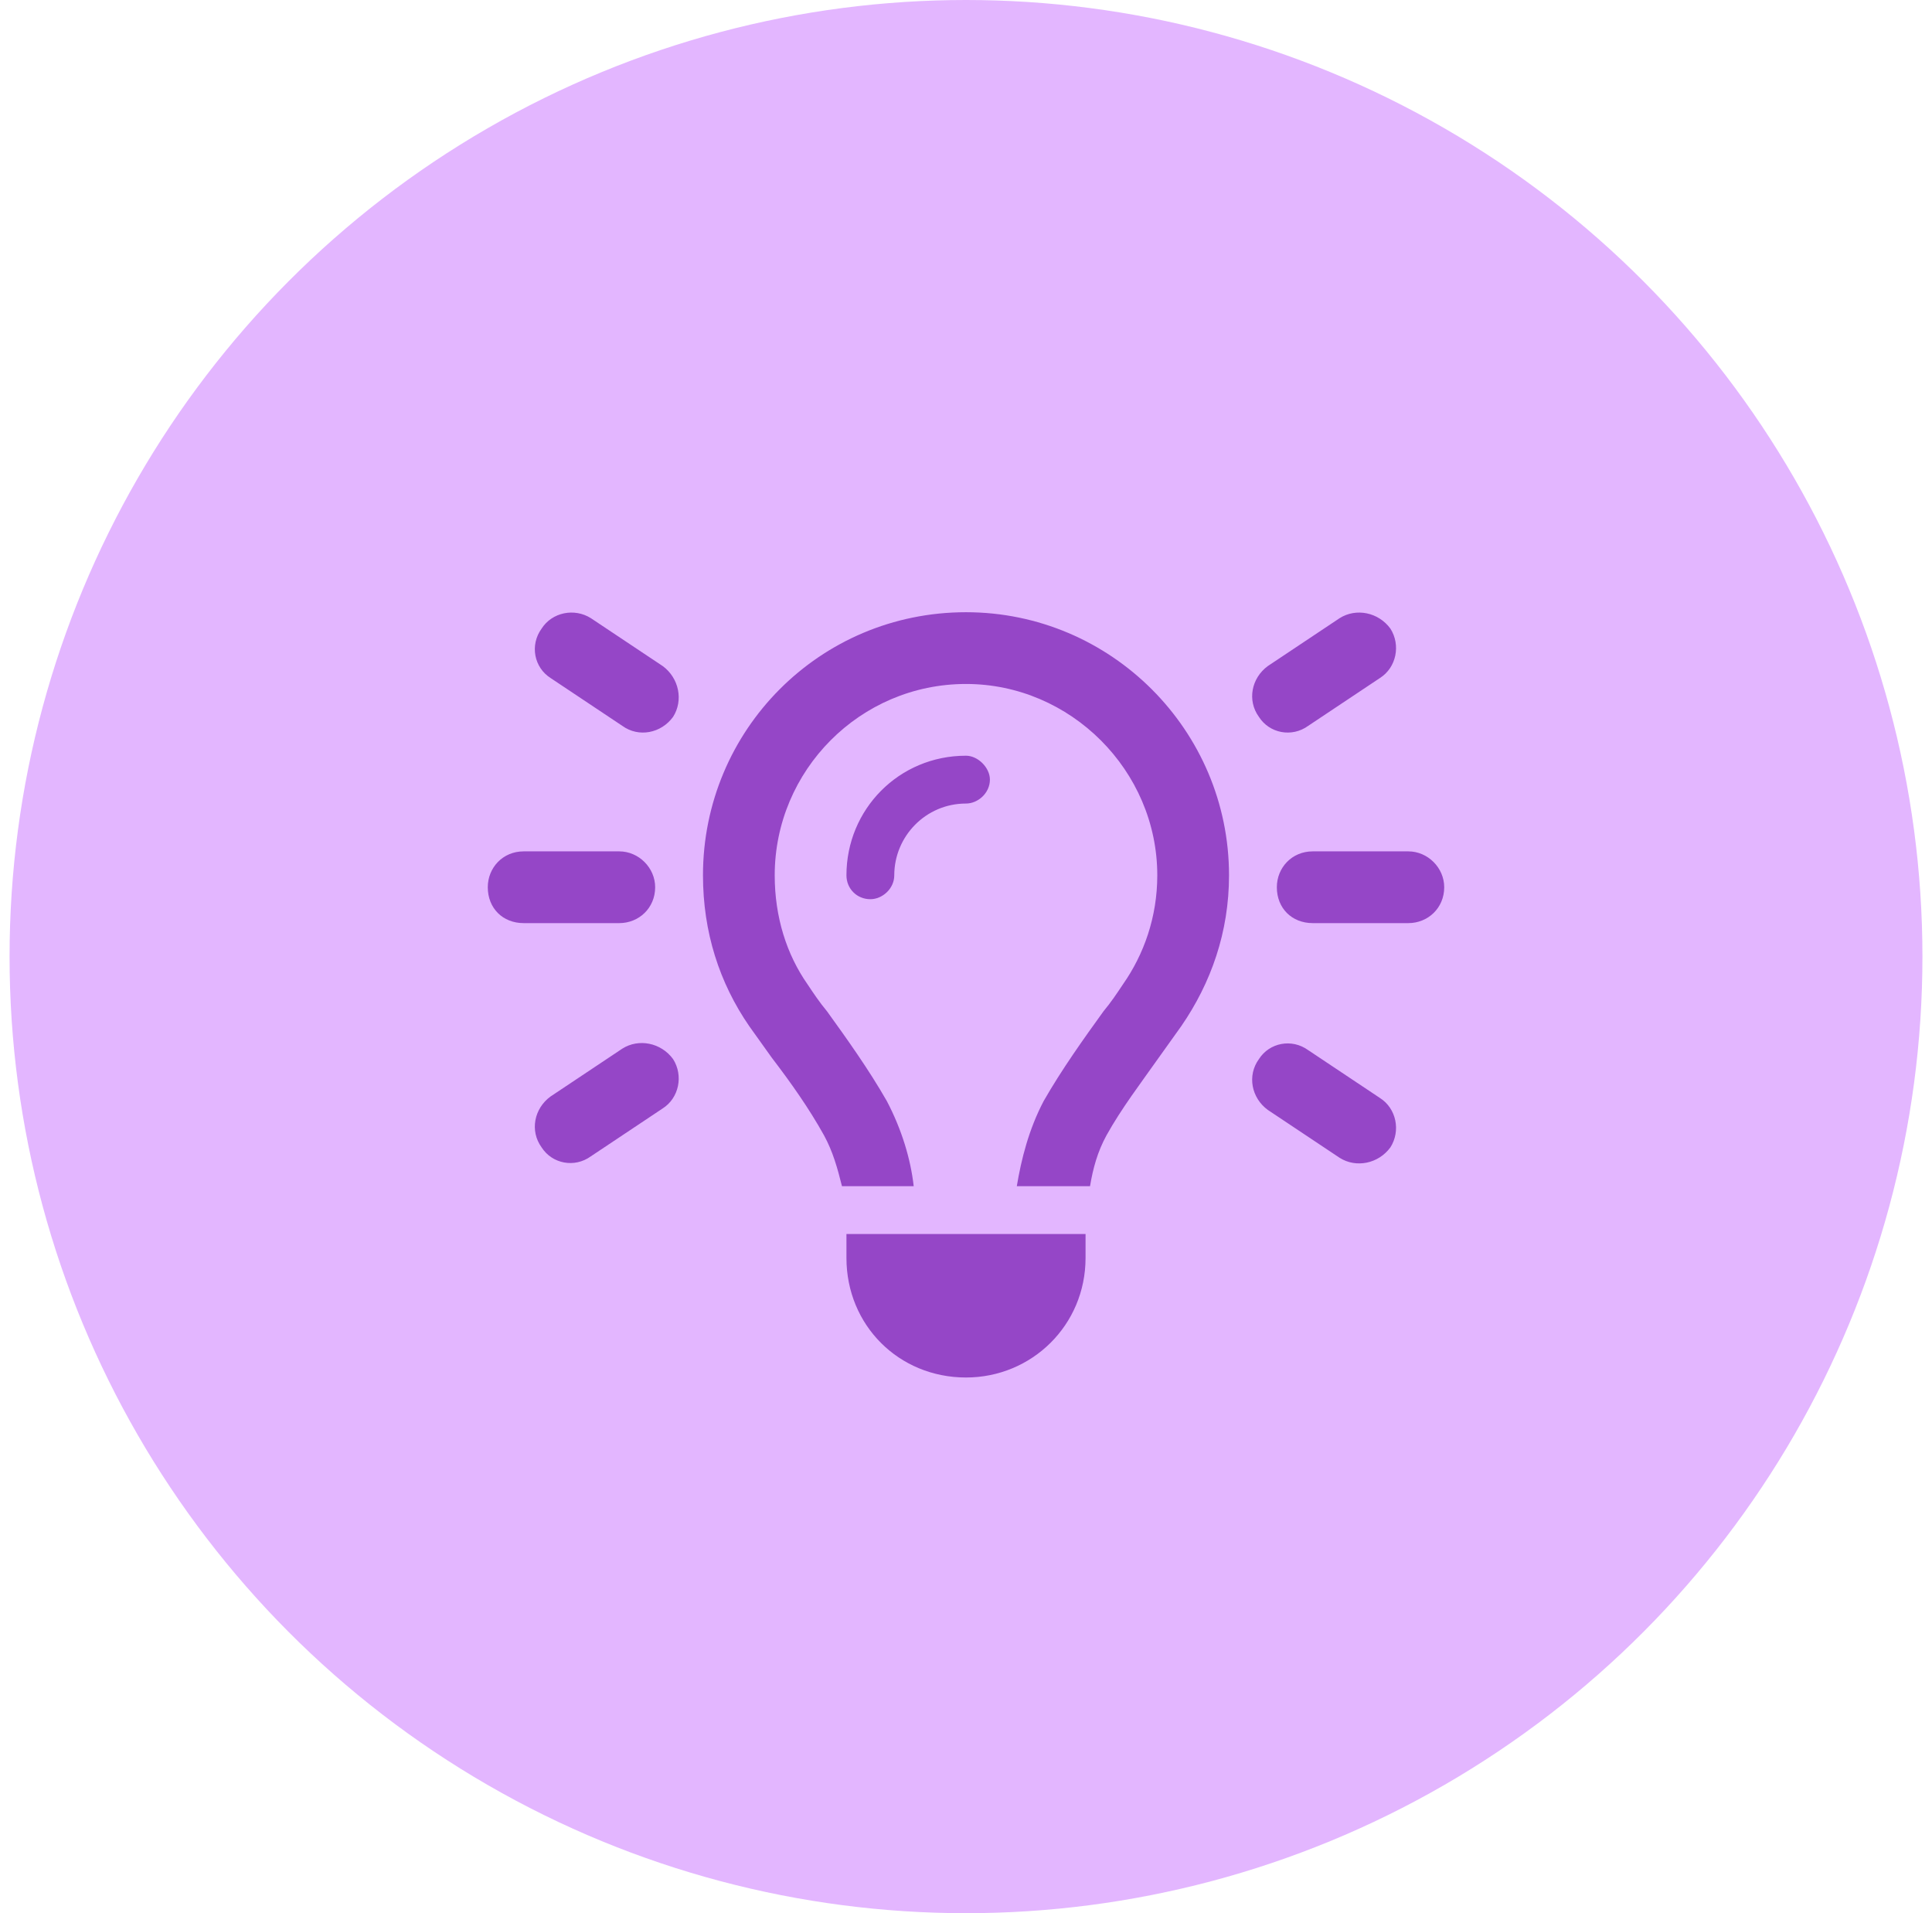 <svg width="101" height="100" viewBox="0 0 101 100" fill="none" xmlns="http://www.w3.org/2000/svg">
<circle cx="50.5" cy="50" r="50" fill="#E3B6FF"/>
<path d="M30.891 32.312L34.641 34.812C35.5 35.438 35.734 36.609 35.188 37.469C34.562 38.328 33.391 38.562 32.531 37.938L28.781 35.438C27.922 34.891 27.688 33.719 28.312 32.859C28.859 32 30.031 31.766 30.891 32.312ZM72.141 35.438L68.391 37.938C67.531 38.562 66.359 38.328 65.812 37.469C65.188 36.609 65.422 35.438 66.281 34.812L70.031 32.312C70.891 31.766 72.062 32 72.688 32.859C73.234 33.719 73 34.891 72.141 35.438ZM27.375 44.5H32.375C33.391 44.5 34.25 45.359 34.25 46.375C34.25 47.469 33.391 48.25 32.375 48.25H27.375C26.281 48.25 25.5 47.469 25.5 46.375C25.5 45.359 26.281 44.5 27.375 44.5ZM68.625 44.5H73.625C74.641 44.5 75.5 45.359 75.5 46.375C75.5 47.469 74.641 48.25 73.625 48.25H68.625C67.531 48.25 66.75 47.469 66.75 46.375C66.75 45.359 67.531 44.5 68.625 44.5ZM34.641 57.938L30.891 60.438C30.031 61.062 28.859 60.828 28.312 59.969C27.688 59.109 27.922 57.938 28.781 57.312L32.531 54.812C33.391 54.266 34.562 54.5 35.188 55.359C35.734 56.219 35.5 57.391 34.641 57.938ZM68.391 54.891L72.141 57.391C73 57.938 73.234 59.109 72.688 59.969C72.062 60.828 70.891 61.062 70.031 60.516L66.281 58.016C65.422 57.391 65.188 56.219 65.812 55.359C66.359 54.5 67.531 54.266 68.391 54.891ZM60.5 45.75C60.5 40.281 55.969 35.75 50.5 35.75C44.953 35.75 40.5 40.281 40.5 45.75C40.5 47.938 41.125 49.891 42.219 51.453C42.531 51.922 42.844 52.391 43.234 52.859C44.25 54.266 45.422 55.906 46.359 57.547C47.141 59.031 47.609 60.594 47.766 62H44.016C43.781 61.062 43.547 60.203 43.078 59.344C42.297 57.938 41.359 56.609 40.344 55.281C39.953 54.734 39.562 54.188 39.172 53.641C37.609 51.375 36.75 48.719 36.75 45.75C36.75 38.172 42.844 32 50.5 32C58.078 32 64.25 38.172 64.25 45.75C64.25 48.719 63.312 51.375 61.75 53.641C61.359 54.188 60.969 54.734 60.578 55.281C59.641 56.609 58.625 57.938 57.844 59.344C57.375 60.203 57.141 61.062 56.984 62H53.156C53.391 60.594 53.781 59.031 54.562 57.547C55.5 55.906 56.672 54.266 57.688 52.859C58.078 52.391 58.391 51.922 58.703 51.453C59.797 49.891 60.5 47.938 60.5 45.75ZM46.75 45.75C46.75 46.453 46.125 47 45.5 47C44.797 47 44.25 46.453 44.25 45.75C44.25 42.312 46.984 39.5 50.5 39.5C51.125 39.5 51.75 40.125 51.75 40.75C51.75 41.453 51.125 42 50.5 42C48.391 42 46.75 43.719 46.75 45.75ZM56.75 65.75C56.75 69.266 53.938 72 50.5 72C46.984 72 44.25 69.266 44.25 65.75V64.5H56.75V65.75Z" fill="#9546C7"/>
</svg>